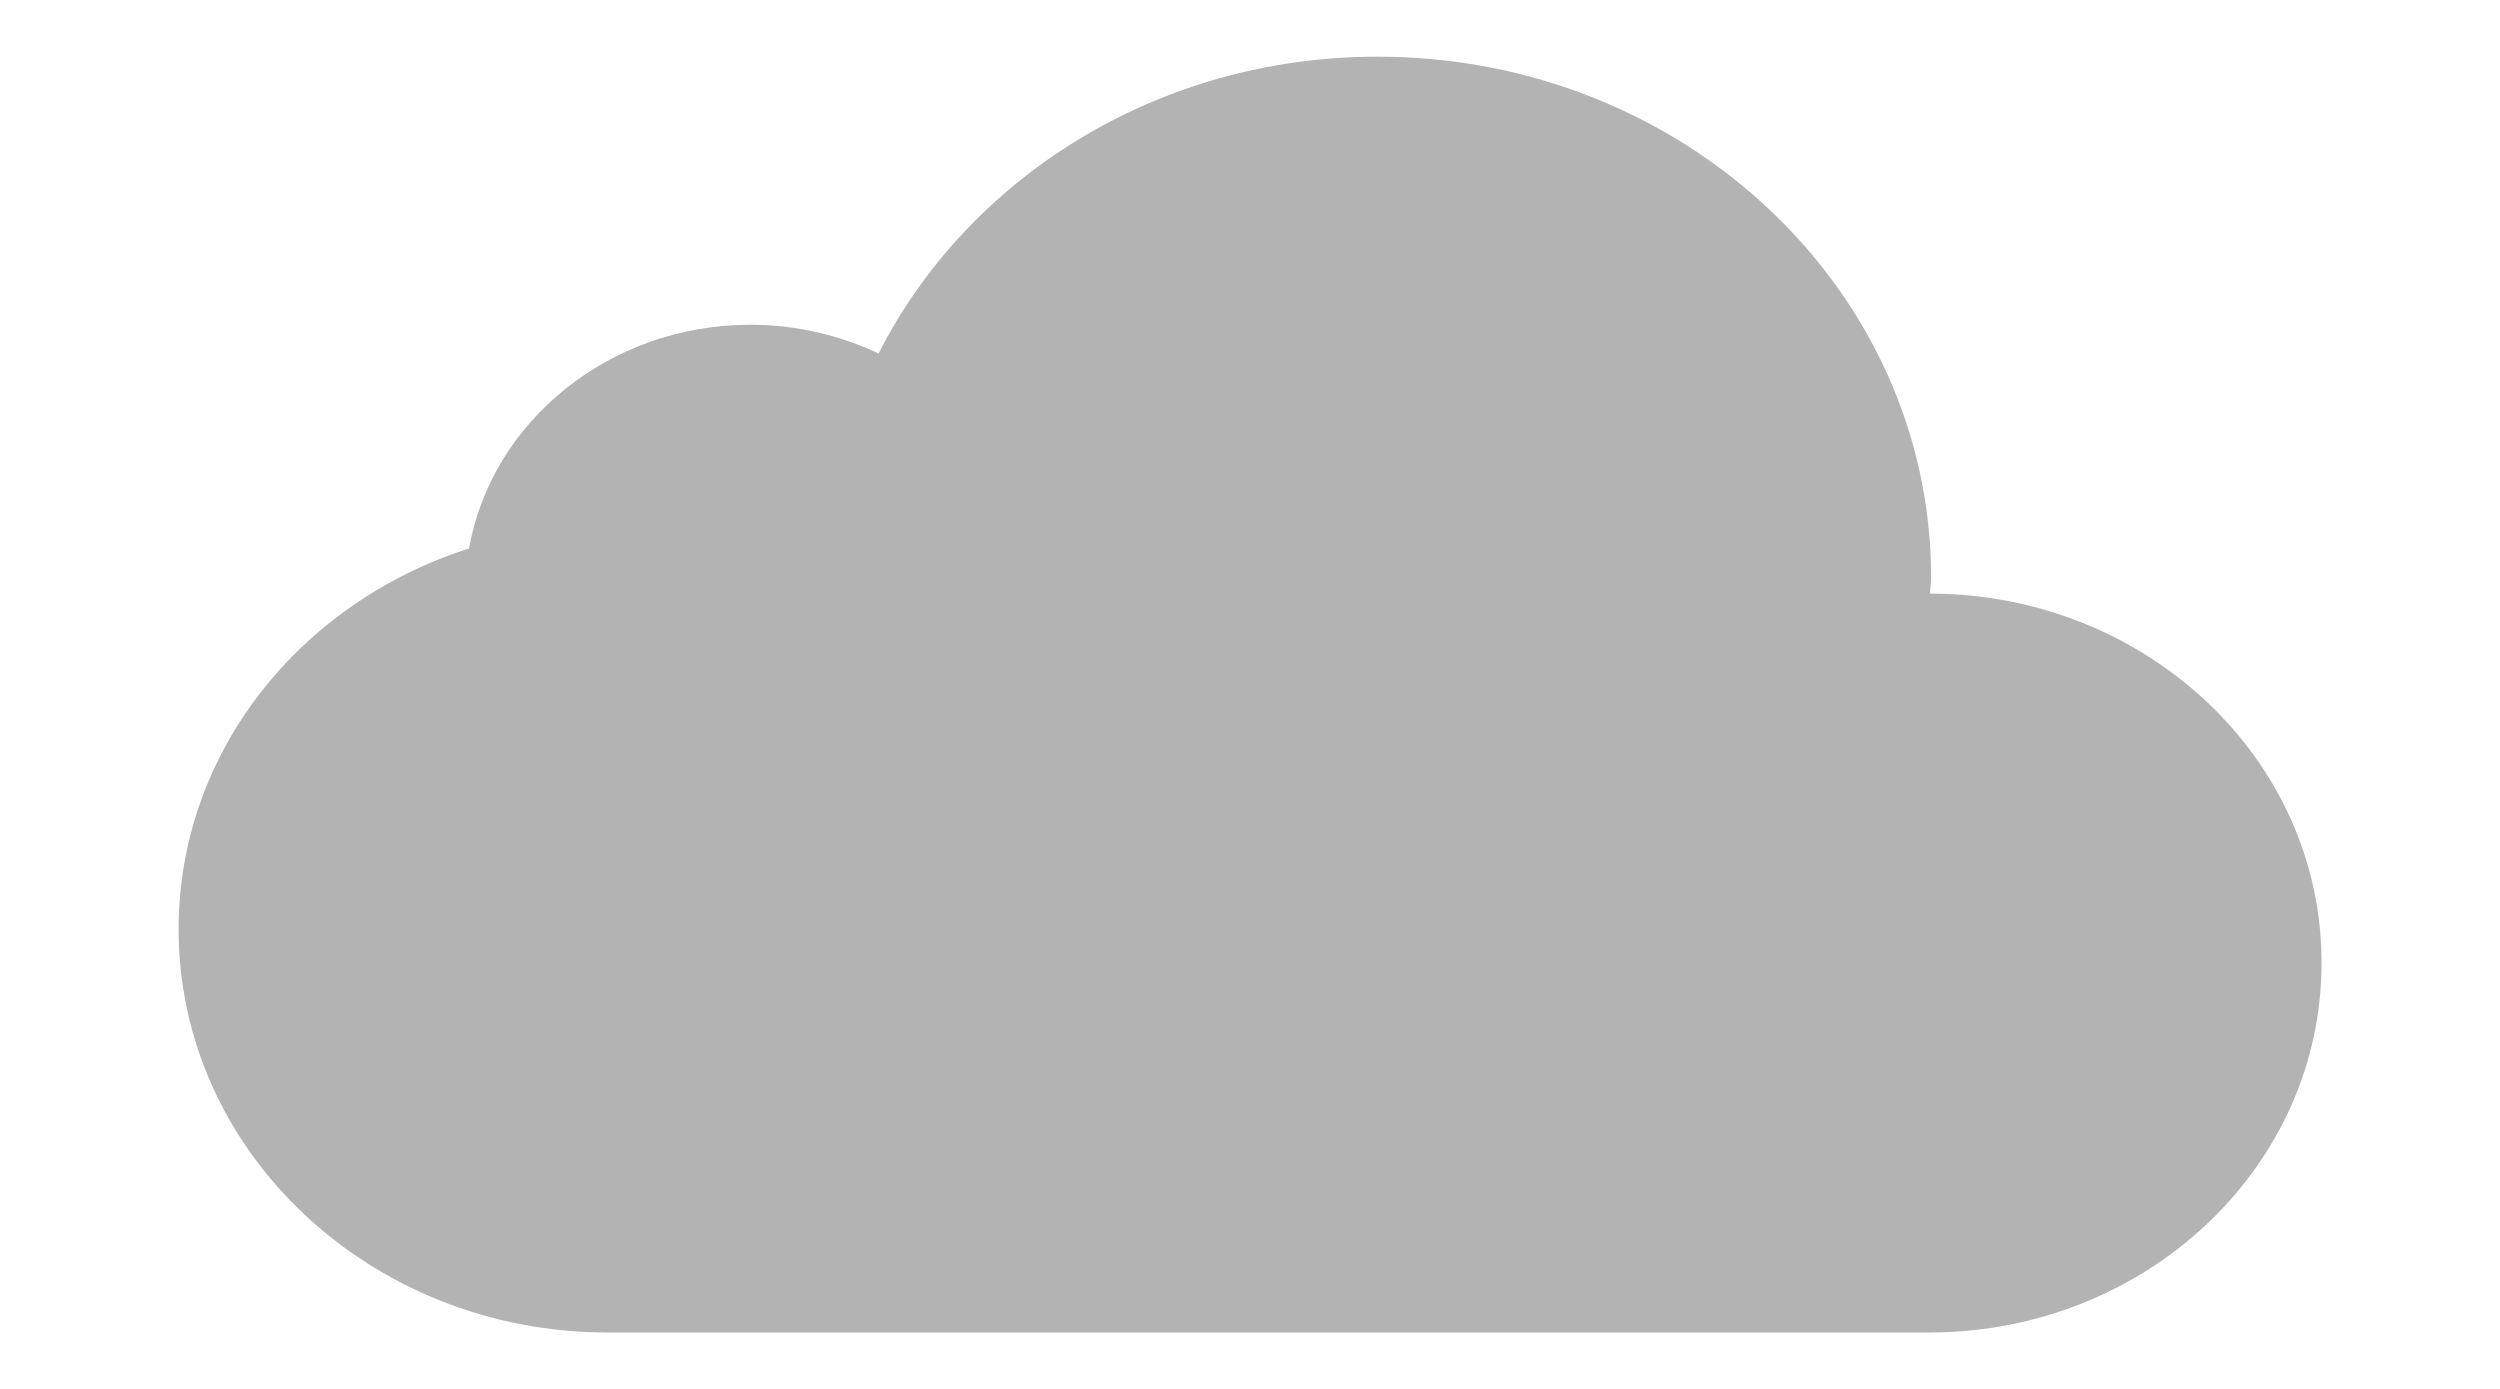 <svg width="18" height="10" viewBox="0 0 18 10" fill="none" xmlns="http://www.w3.org/2000/svg">
<path d="M13.897 4.274C13.897 4.236 13.904 4.197 13.904 4.159C13.904 2.086 12.12 0.408 9.919 0.408C8.331 0.408 6.967 1.282 6.326 2.545C6.047 2.414 5.733 2.338 5.403 2.338C4.386 2.338 3.539 3.036 3.377 3.949C2.158 4.338 1.286 5.419 1.286 6.691C1.286 8.293 2.668 9.591 4.369 9.594H13.901C15.458 9.588 16.715 8.398 16.715 6.934C16.718 5.467 15.454 4.277 13.897 4.274Z" fill="#B3B3B3"/>
</svg>

